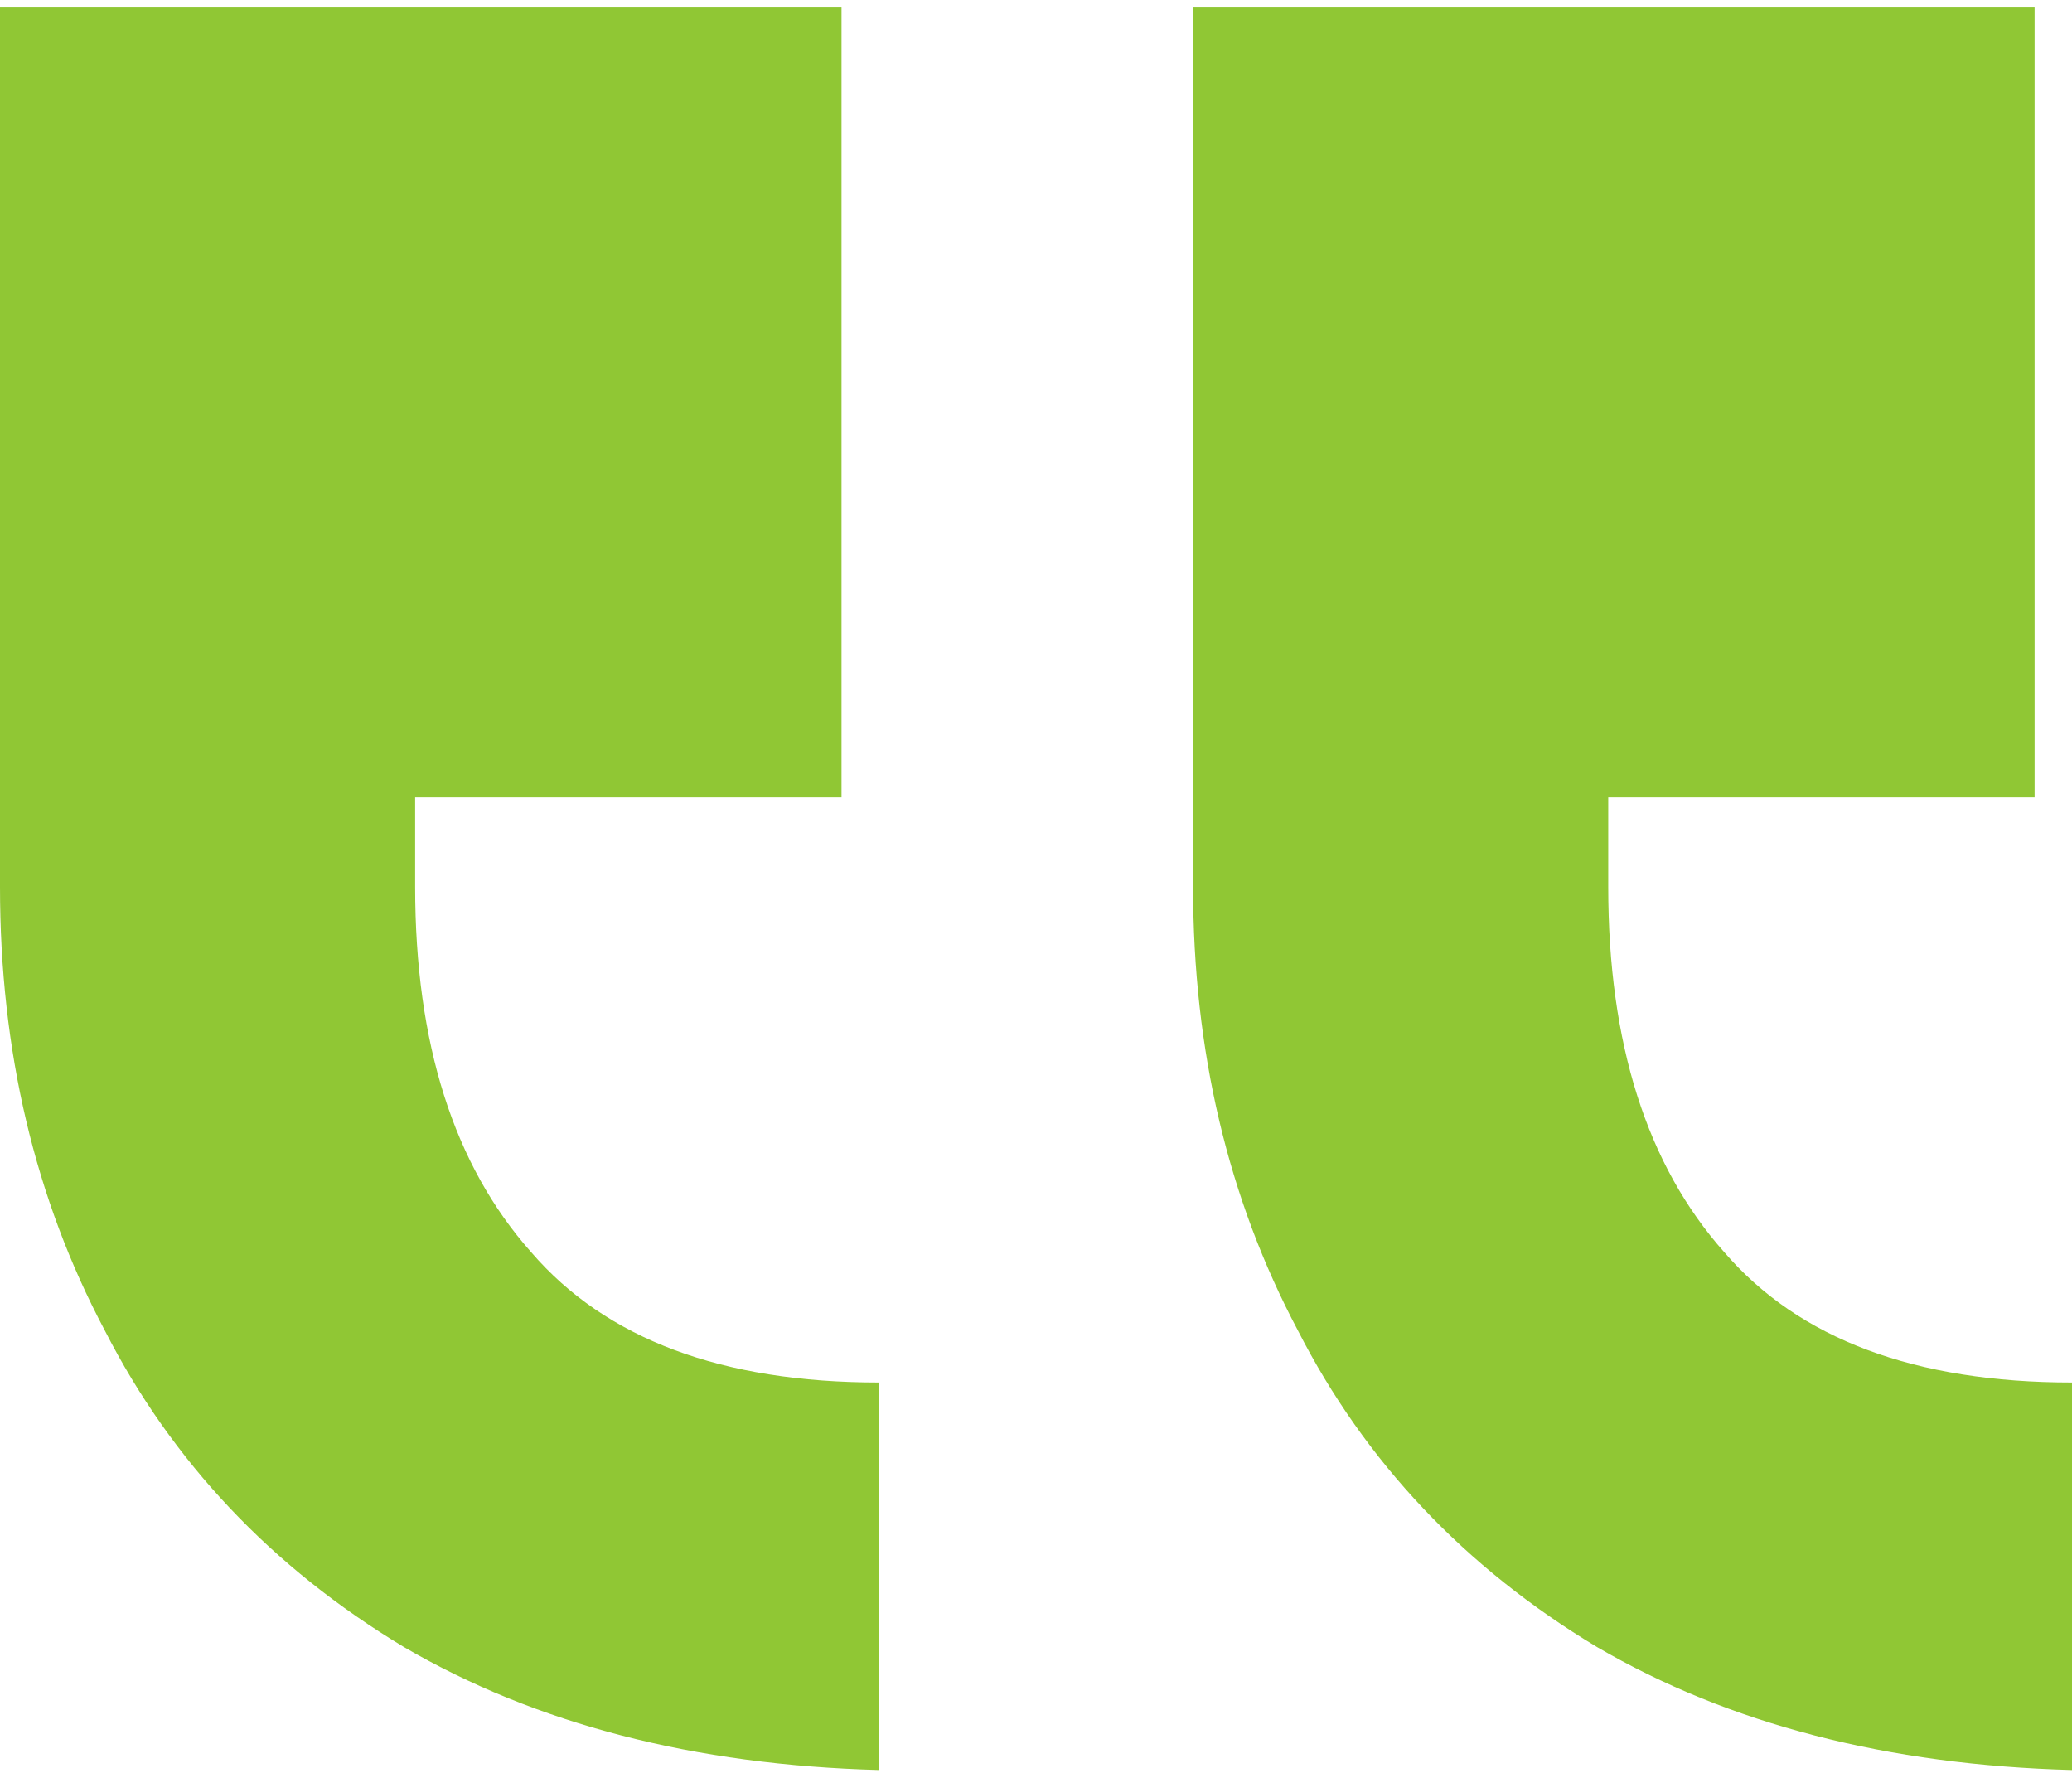<svg width="194" height="166" viewBox="0 0 194 166" fill="none" xmlns="http://www.w3.org/2000/svg">
<path id="&#226;&#128;&#157;" d="M111.708 0.706V83.032C111.708 98.38 114.976 112.218 121.513 124.543C127.816 136.869 137.154 146.753 149.527 154.194C161.9 161.404 176.724 165.241 194 165.706V129.427C179.292 129.427 168.437 125.357 161.433 117.218C154.196 109.078 150.578 97.683 150.578 83.032V74.659H190.498V0.706H111.708ZM0 0.706V83.032C0 98.38 3.268 112.218 9.805 124.543C16.108 136.869 25.446 146.753 37.819 154.194C50.193 161.404 65.017 165.241 82.292 165.706V129.427C67.585 129.427 56.729 125.357 49.726 117.218C42.489 109.078 38.87 97.683 38.87 83.032V74.659H78.791V0.706H0Z" fill="#90C734"/>
</svg>
